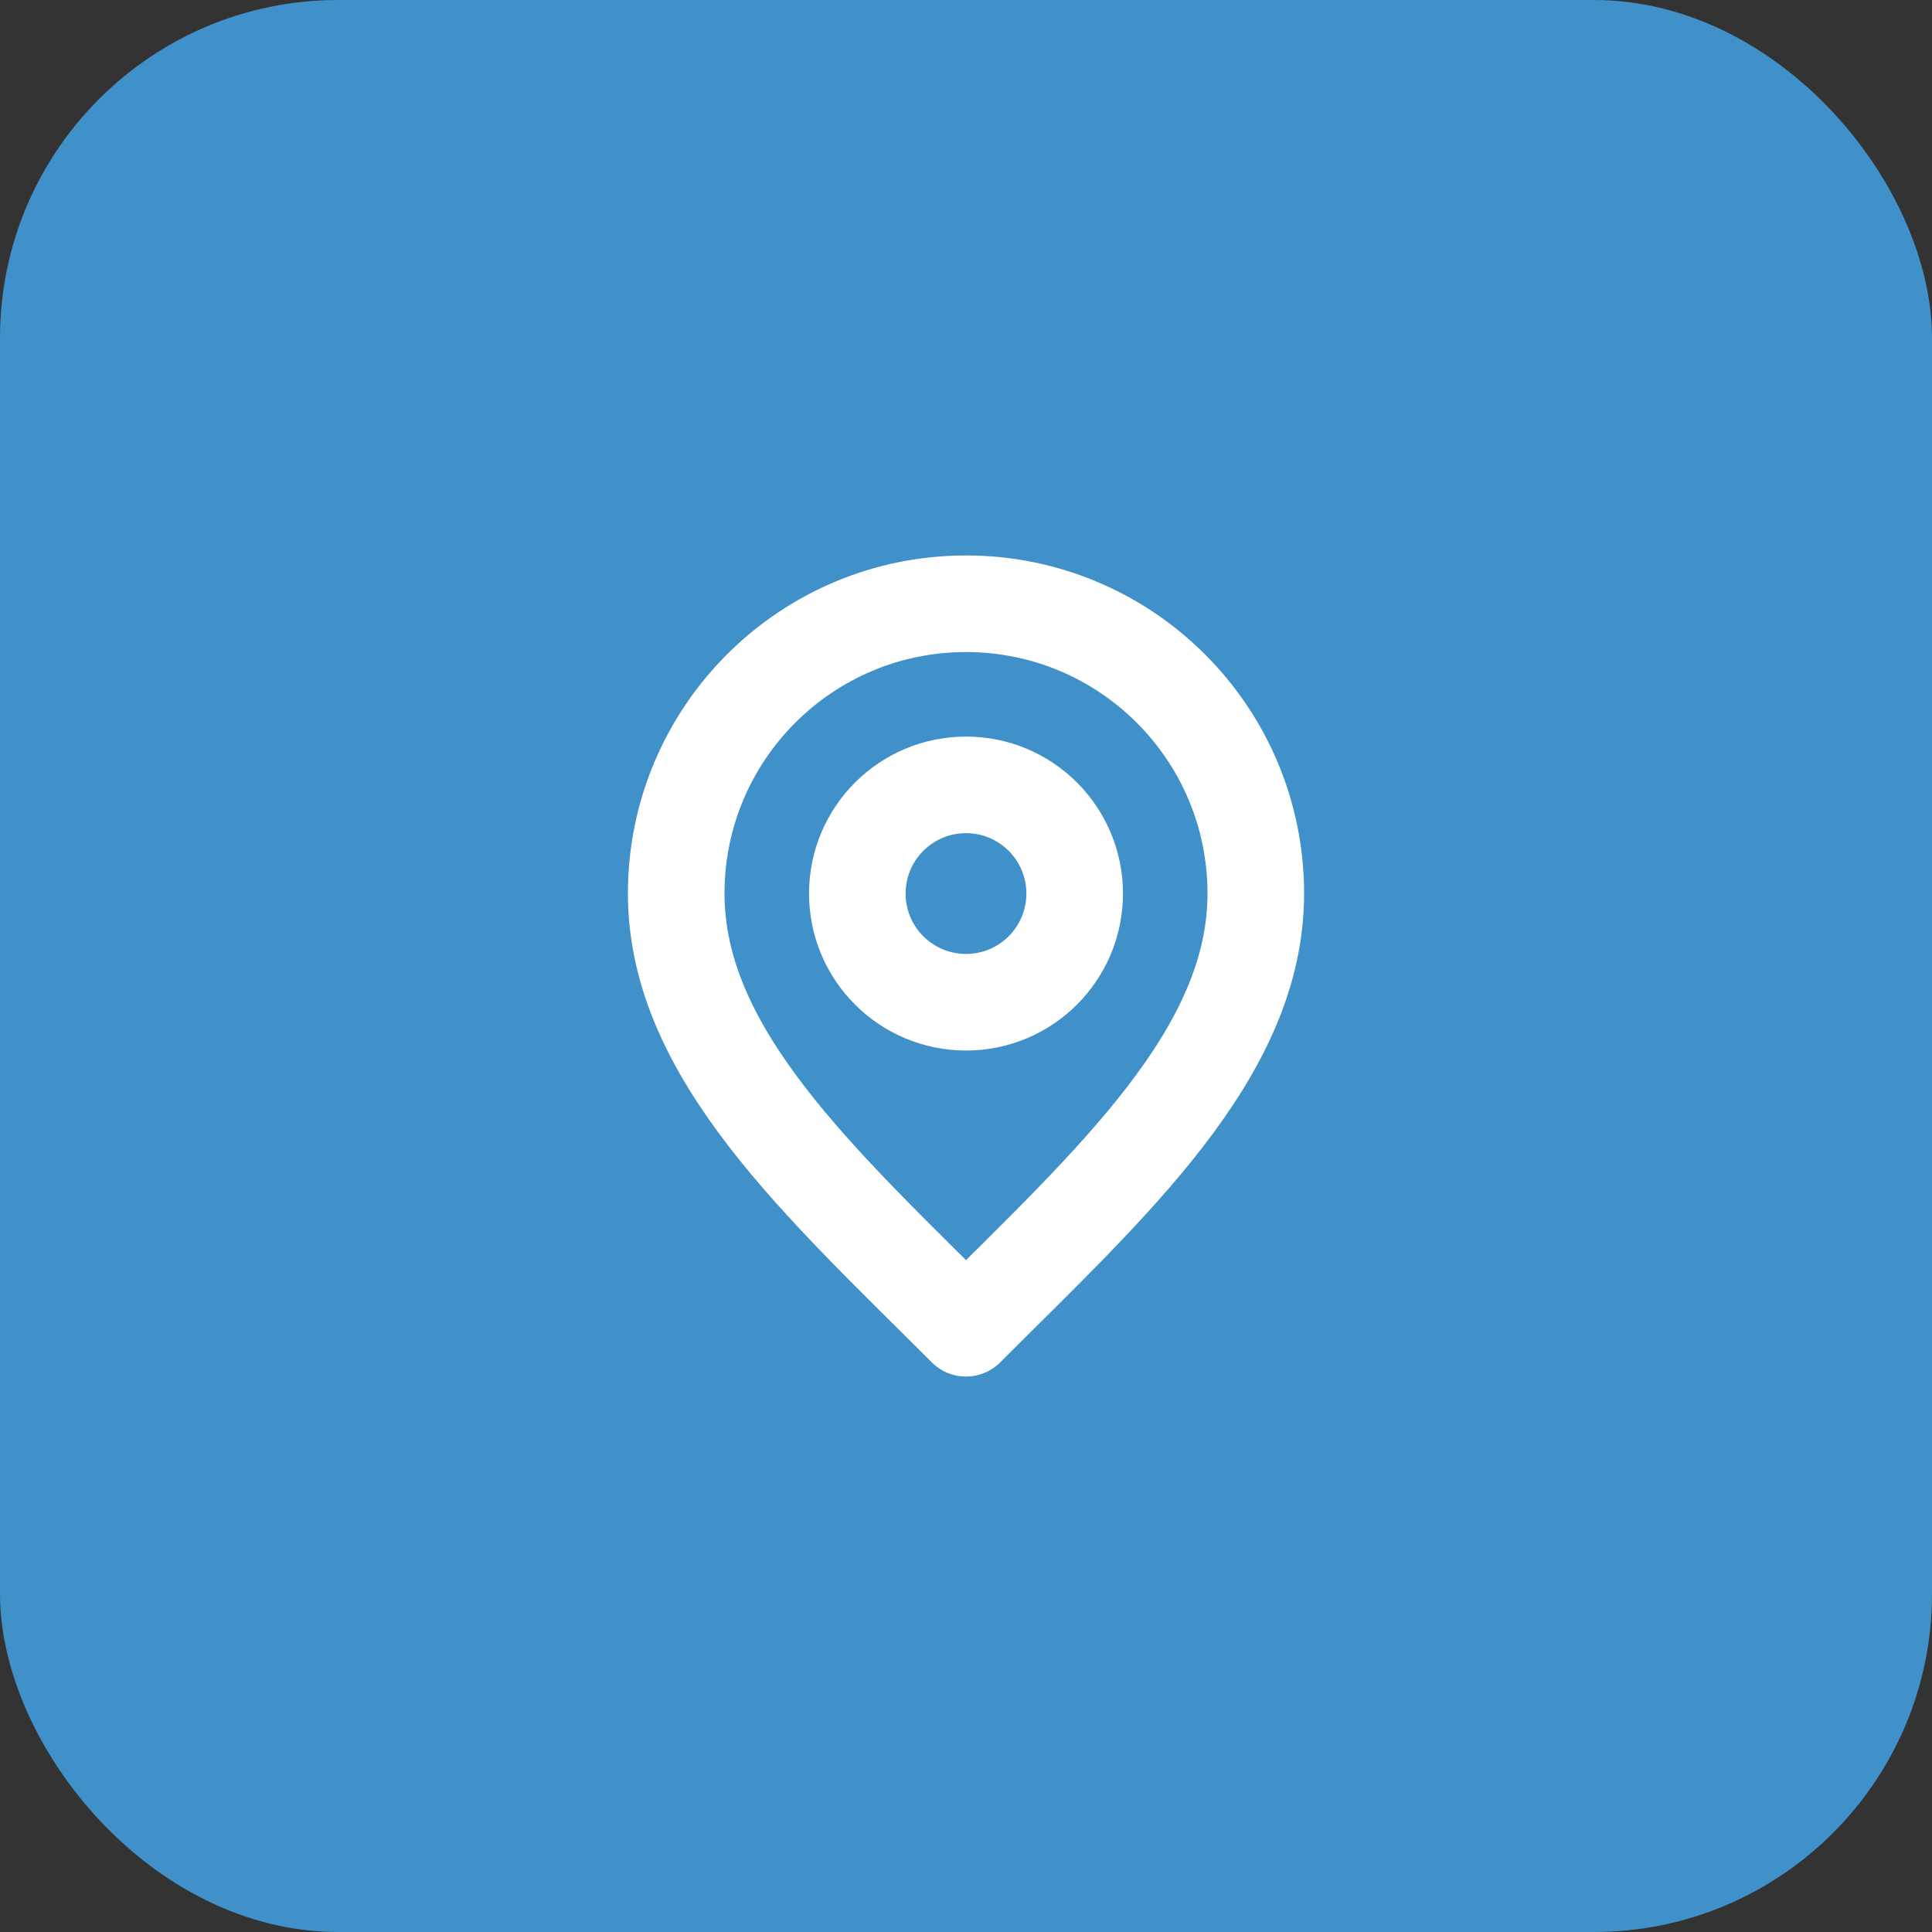 <?xml version="1.0" encoding="UTF-8"?> <svg xmlns="http://www.w3.org/2000/svg" width="40" height="40" viewBox="0 0 40 40" fill="none"><rect x="0" y="0" width="40" height="40" fill="#333333" stroke="none"/><rect width="40" height="40" rx="7" fill="#4090C9"></rect><path d="M20 20.75C21.243 20.75 22.25 19.743 22.25 18.5C22.25 17.257 21.243 16.25 20 16.25C18.757 16.25 17.75 17.257 17.75 18.5C17.75 19.743 18.757 20.75 20 20.75Z" stroke="white" stroke-width="2" stroke-linecap="round" stroke-linejoin="round"></path><path d="M20 27.5C23 24.5 26 21.814 26 18.5C26 15.186 23.314 12.5 20 12.5C16.686 12.5 14 15.186 14 18.5C14 21.814 17 24.5 20 27.5Z" stroke="white" stroke-width="2" stroke-linecap="round" stroke-linejoin="round"></path></svg> 